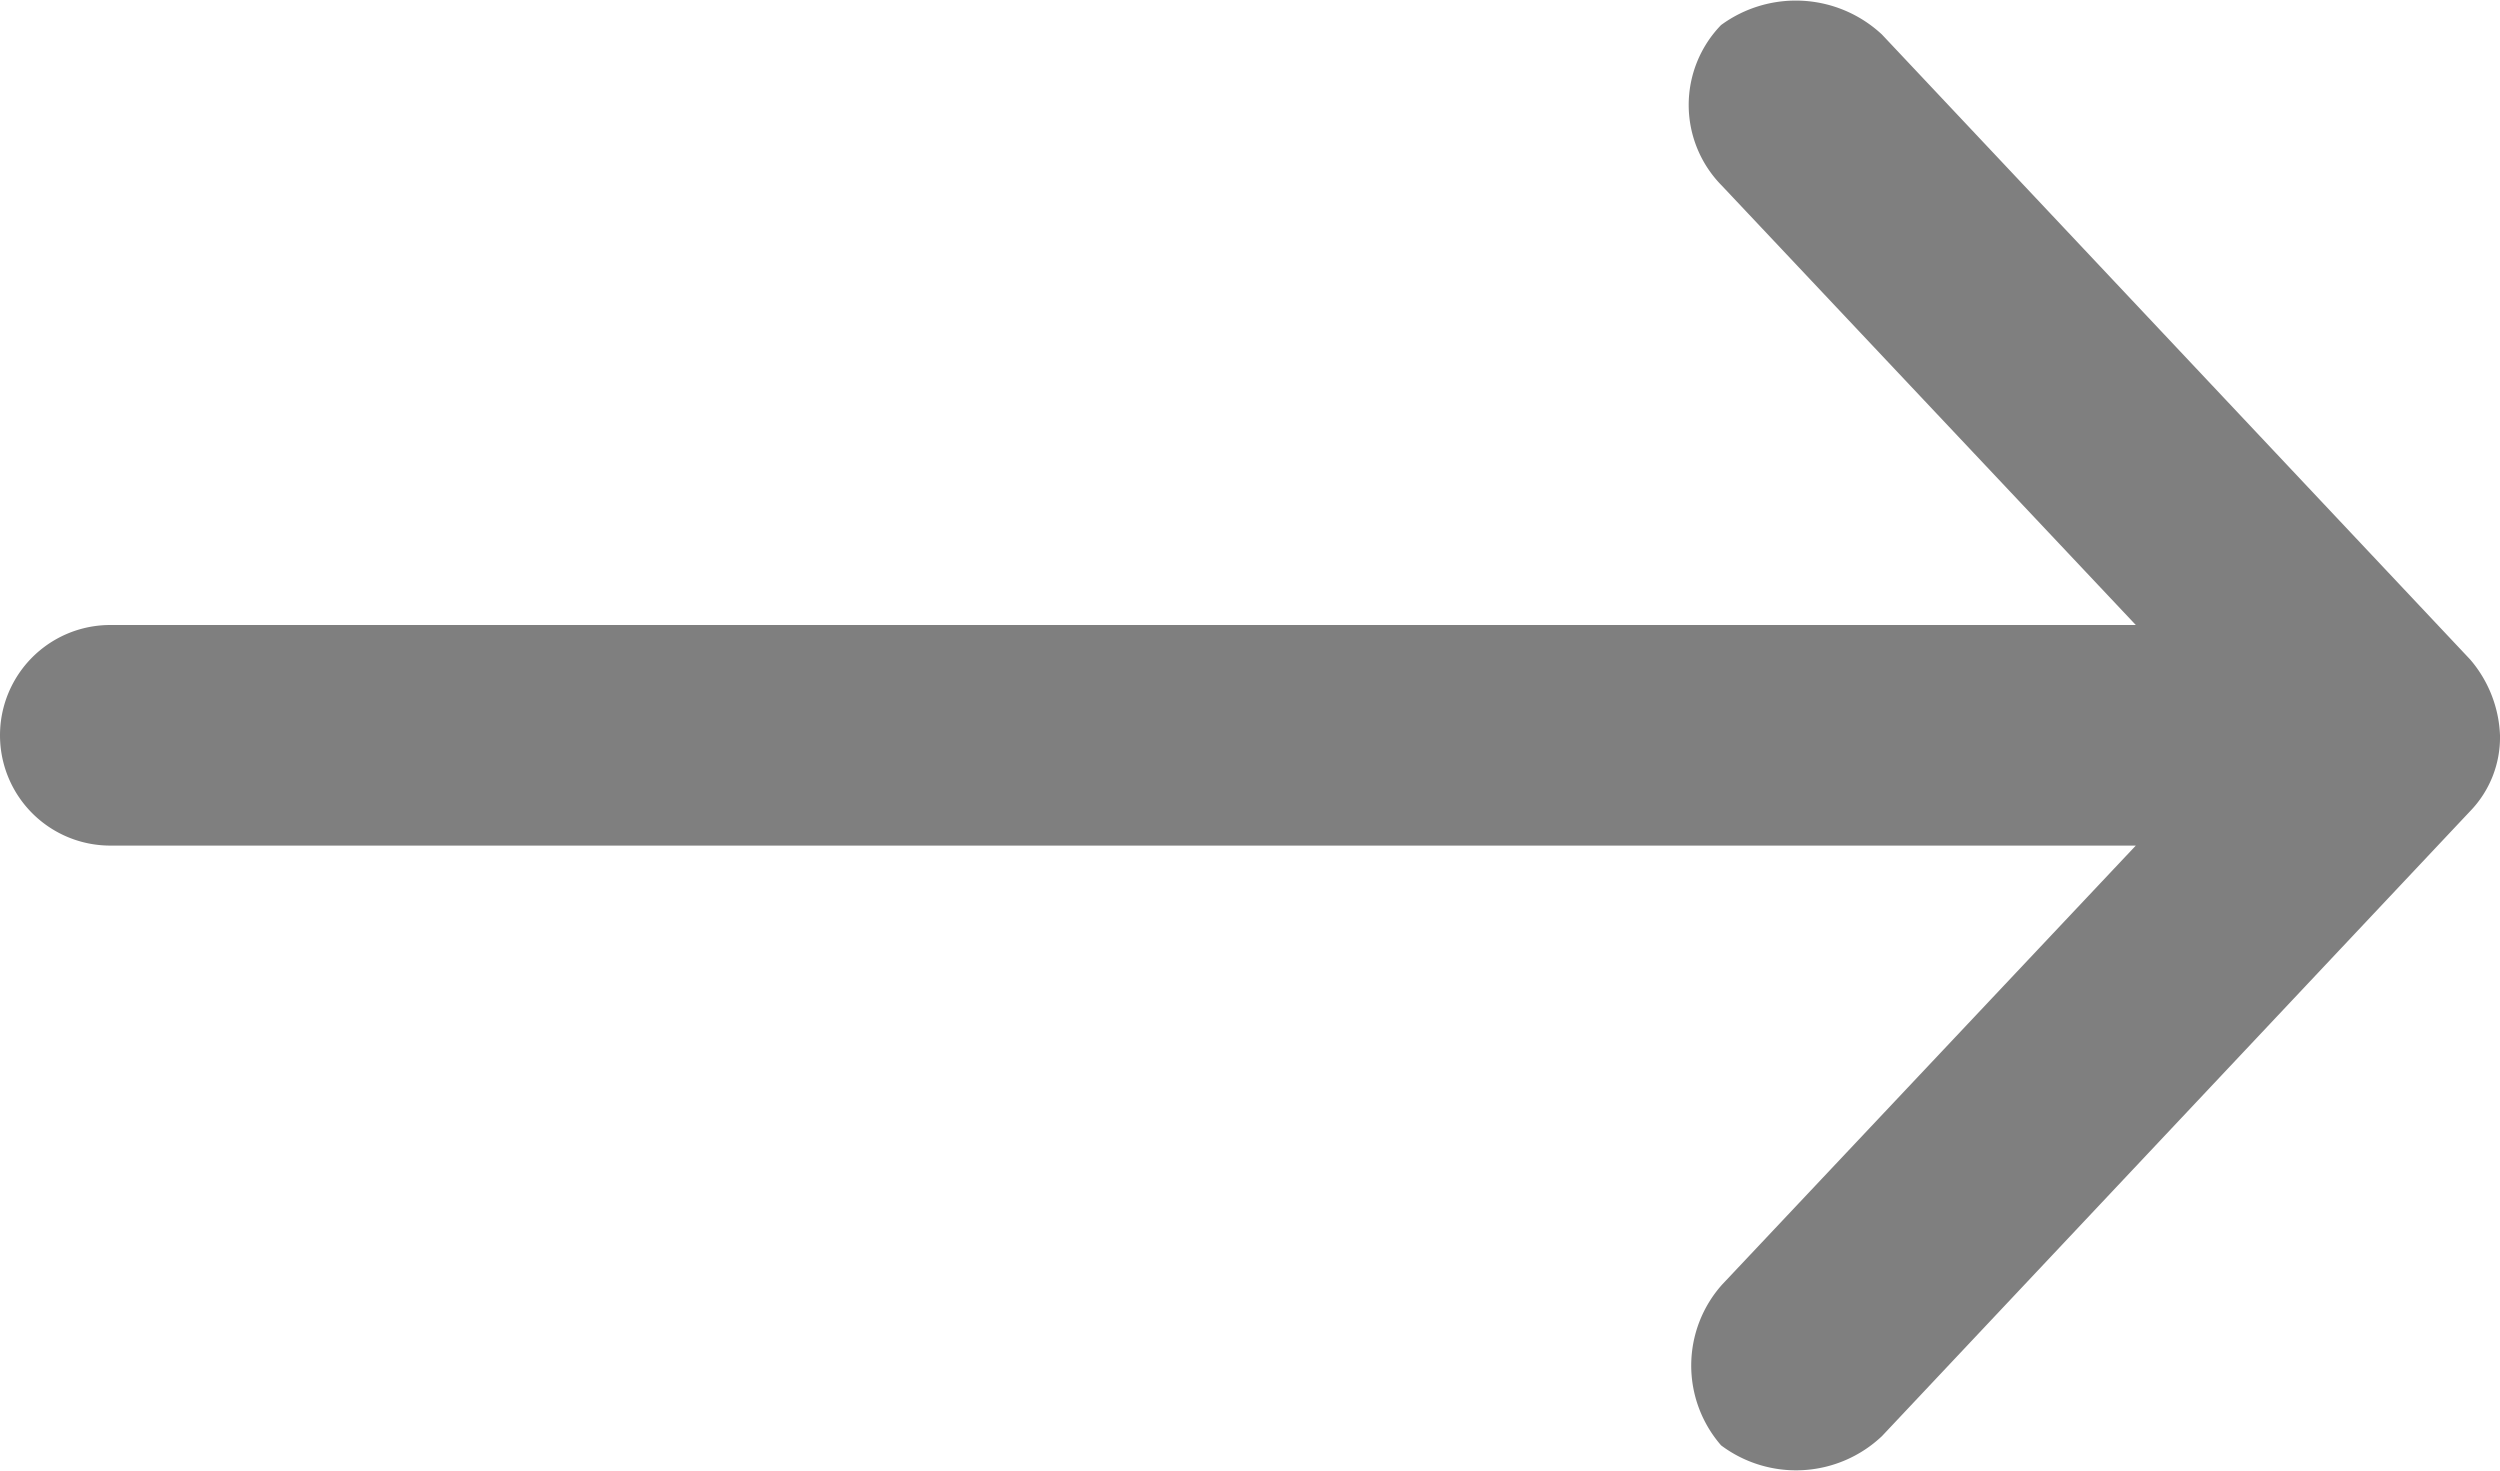 <svg id="arrow" xmlns="http://www.w3.org/2000/svg" width="34" height="20" viewBox="0 0 34 20">
  <path id="Path_Copy_4" data-name="Path Copy 4" d="M34,10a1.682,1.682,0,0,0-.406-1.031l-8-8.5A1.718,1.718,0,0,0,23.406.341a1.562,1.562,0,0,0,.015,2.188L29.047,8.5H1.5a1.5,1.5,0,0,0,0,3H29.047l-5.625,5.969a1.653,1.653,0,0,0-.015,2.188,1.7,1.7,0,0,0,2.187-.125l8-8.5A1.443,1.443,0,0,0,34,10Z" fill="#7f7f7f"/>
</svg>
